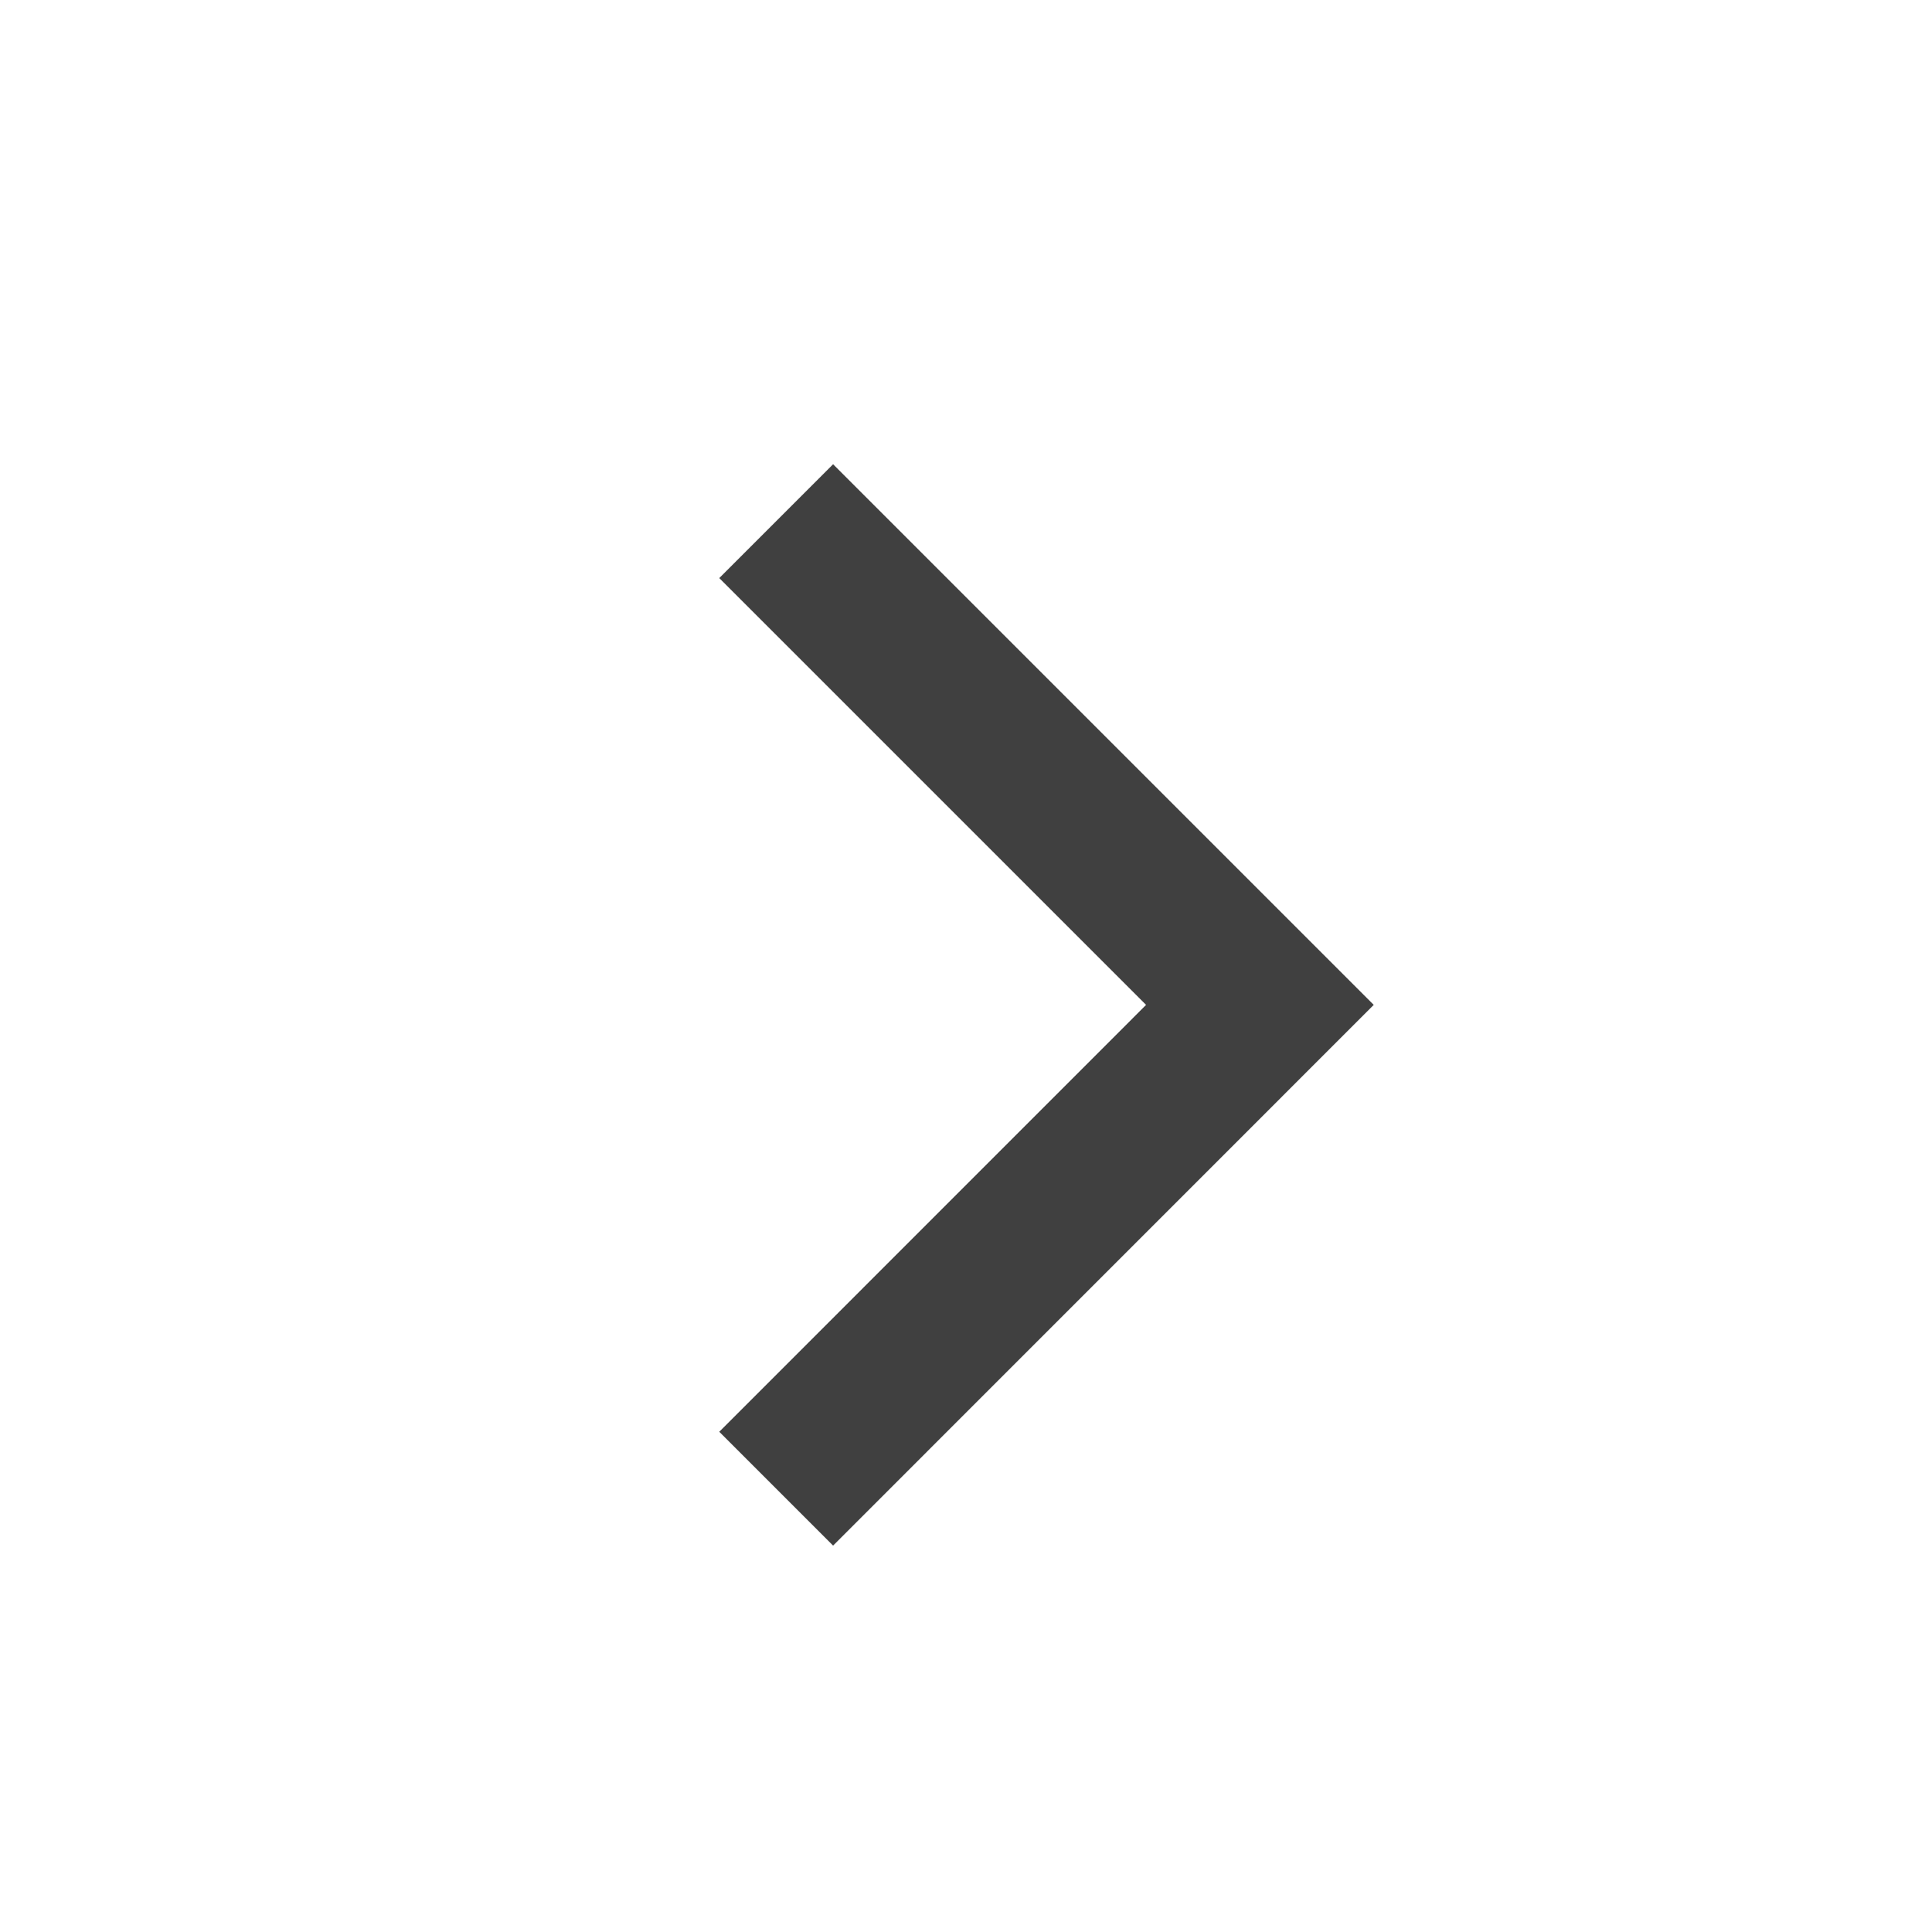 <?xml version="1.0" encoding="iso-8859-1"?>
<!-- Generator: Adobe Illustrator 15.1.0, SVG Export Plug-In . SVG Version: 6.00 Build 0)  -->
<!DOCTYPE svg PUBLIC "-//W3C//DTD SVG 1.1//EN" "http://www.w3.org/Graphics/SVG/1.1/DTD/svg11.dtd">
<svg version="1.1" id="Layer_1" opacity="0.75" xmlns="http://www.w3.org/2000/svg" xmlns:xlink="http://www.w3.org/1999/xlink"
	 x="0px" y="0px" width="24px" height="24px" viewBox="0 0 24 24" style="enable-background:new 0 0 24 24;" xml:space="preserve">
<g id="move-ltr">
	<polygon id="arrow_10_" style="fill-rule:evenodd;clip-rule:evenodd;" points="8.935,7.181 14.237,12.483 8.935,17.786 
		10.349,19.2 17.065,12.483 10.349,5.767 	"/>
</g>
</svg>
